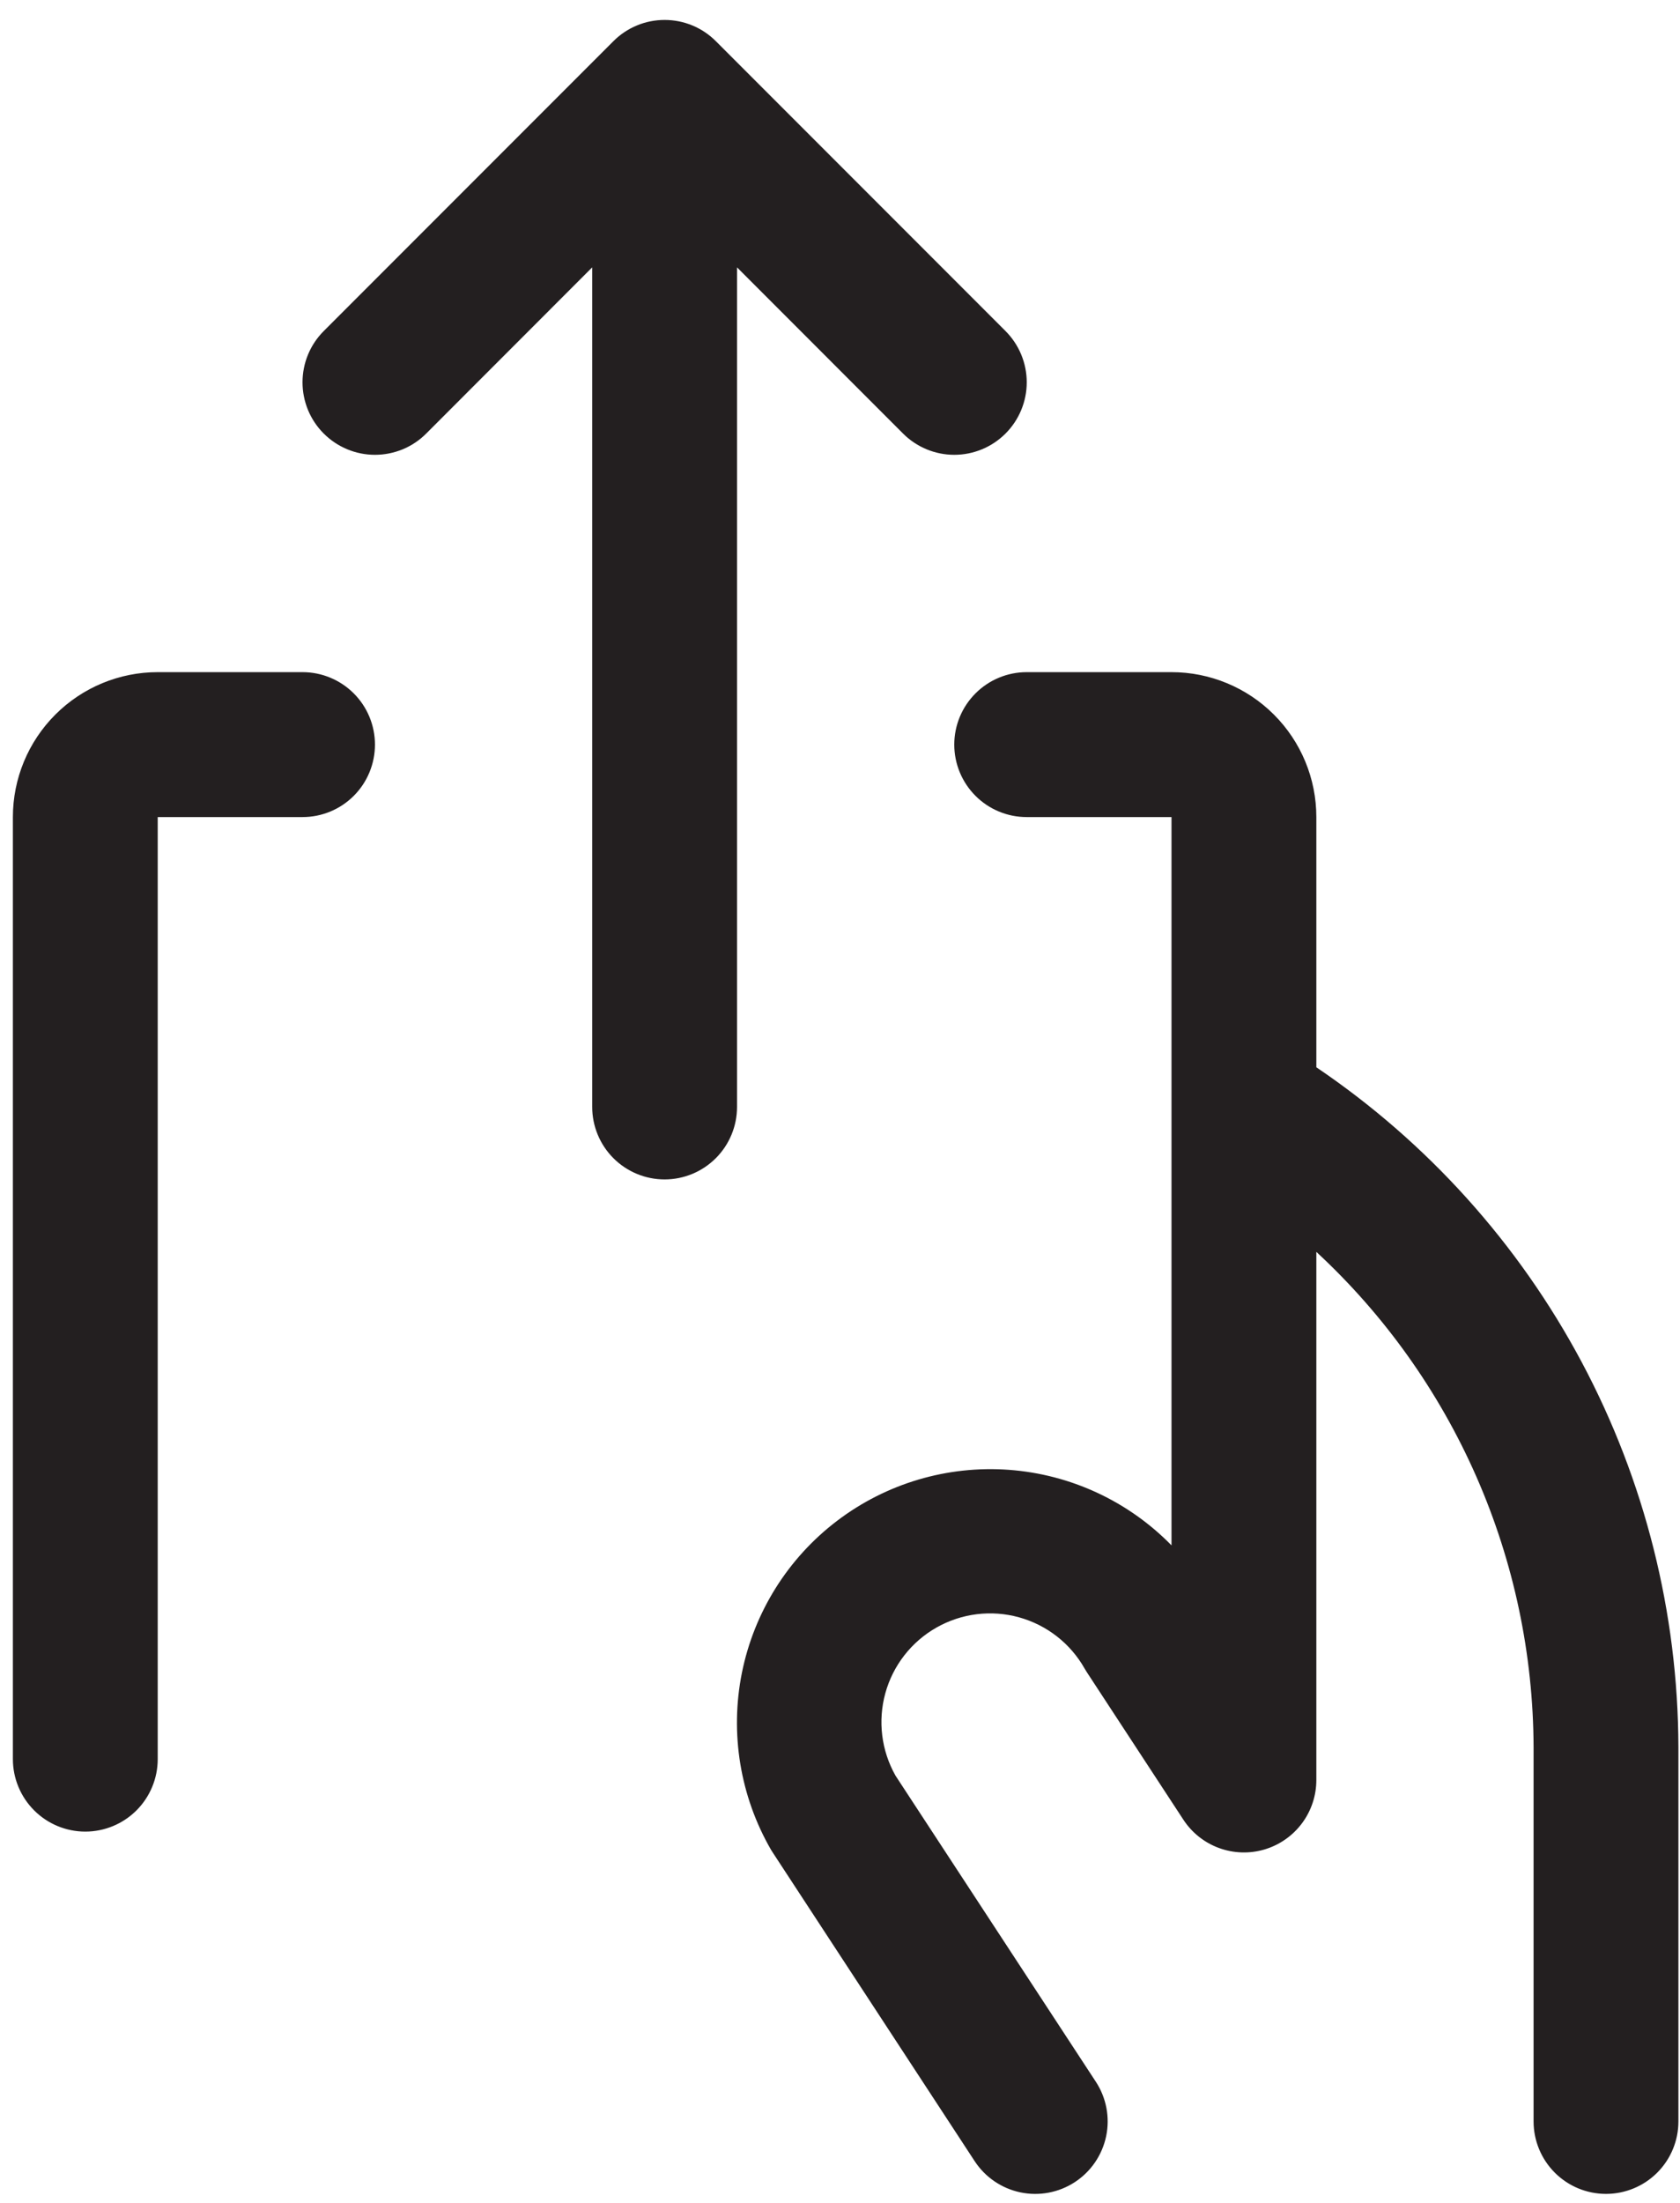 <svg width="58" height="76" viewBox="0 0 58 76" fill="none" xmlns="http://www.w3.org/2000/svg">
<path d="M25.445 9.224V38.19C25.445 38.852 25.182 39.488 24.713 39.957C24.244 40.426 23.608 40.69 22.945 40.69C22.282 40.69 21.646 40.426 21.177 39.957C20.709 39.488 20.445 38.852 20.445 38.19V9.224L14.714 14.958C14.482 15.191 14.206 15.375 13.903 15.501C13.599 15.626 13.274 15.691 12.945 15.691C12.282 15.691 11.646 15.427 11.177 14.958C10.944 14.726 10.76 14.45 10.634 14.147C10.509 13.843 10.444 13.518 10.444 13.19C10.444 12.526 10.707 11.89 11.177 11.421L21.177 1.421C21.409 1.188 21.684 1.004 21.988 0.878C22.291 0.752 22.617 0.688 22.945 0.688C23.274 0.688 23.599 0.752 23.903 0.878C24.206 1.004 24.482 1.188 24.714 1.421L34.714 11.421C35.183 11.89 35.447 12.526 35.447 13.19C35.447 13.853 35.183 14.489 34.714 14.958C34.245 15.427 33.609 15.691 32.945 15.691C32.282 15.691 31.646 15.427 31.177 14.958L25.445 9.224ZM45.445 36.821V28.189C45.445 26.863 44.919 25.592 43.981 24.654C43.043 23.716 41.771 23.189 40.445 23.189H35.445C34.782 23.189 34.146 23.453 33.678 23.922C33.209 24.39 32.945 25.026 32.945 25.689C32.945 26.352 33.209 26.988 33.678 27.457C34.146 27.926 34.782 28.189 35.445 28.189H40.445V53.315C38.954 51.791 36.959 50.865 34.833 50.709C32.708 50.553 30.598 51.178 28.901 52.467C27.204 53.755 26.035 55.62 25.614 57.709C25.194 59.798 25.551 61.969 26.617 63.815L26.692 63.933L33.648 74.558C34.011 75.113 34.58 75.501 35.229 75.637C35.878 75.772 36.554 75.645 37.109 75.282C37.664 74.919 38.052 74.35 38.188 73.701C38.324 73.052 38.196 72.376 37.833 71.821L30.917 61.261C30.427 60.396 30.301 59.371 30.566 58.412C30.832 57.453 31.467 56.639 32.333 56.149C33.199 55.659 34.224 55.532 35.182 55.798C36.141 56.063 36.955 56.699 37.445 57.565C37.467 57.605 37.492 57.646 37.517 57.683L40.855 62.78C41.15 63.23 41.582 63.573 42.087 63.757C42.593 63.942 43.144 63.959 43.66 63.805C44.175 63.651 44.627 63.335 44.949 62.904C45.271 62.473 45.445 61.949 45.445 61.411V43.19C47.802 45.371 49.684 48.014 50.974 50.954C52.264 53.895 52.935 57.069 52.945 60.28V73.189C52.945 73.853 53.209 74.488 53.678 74.957C54.146 75.426 54.782 75.689 55.445 75.689C56.108 75.689 56.744 75.426 57.213 74.957C57.682 74.488 57.945 73.853 57.945 73.189V60.268C57.931 55.636 56.785 51.079 54.606 46.992C52.427 42.906 49.282 39.414 45.445 36.821ZM10.445 23.189H5.445C4.119 23.189 2.847 23.716 1.91 24.654C0.972 25.592 0.445 26.863 0.445 28.189V60.69C0.445 61.352 0.709 61.988 1.178 62.457C1.646 62.926 2.282 63.19 2.945 63.19C3.608 63.19 4.244 62.926 4.713 62.457C5.182 61.988 5.445 61.352 5.445 60.69V28.189H10.445C11.108 28.189 11.744 27.926 12.213 27.457C12.682 26.988 12.945 26.352 12.945 25.689C12.945 25.026 12.682 24.39 12.213 23.922C11.744 23.453 11.108 23.189 10.445 23.189Z" fill="#231F20"/>
</svg>
